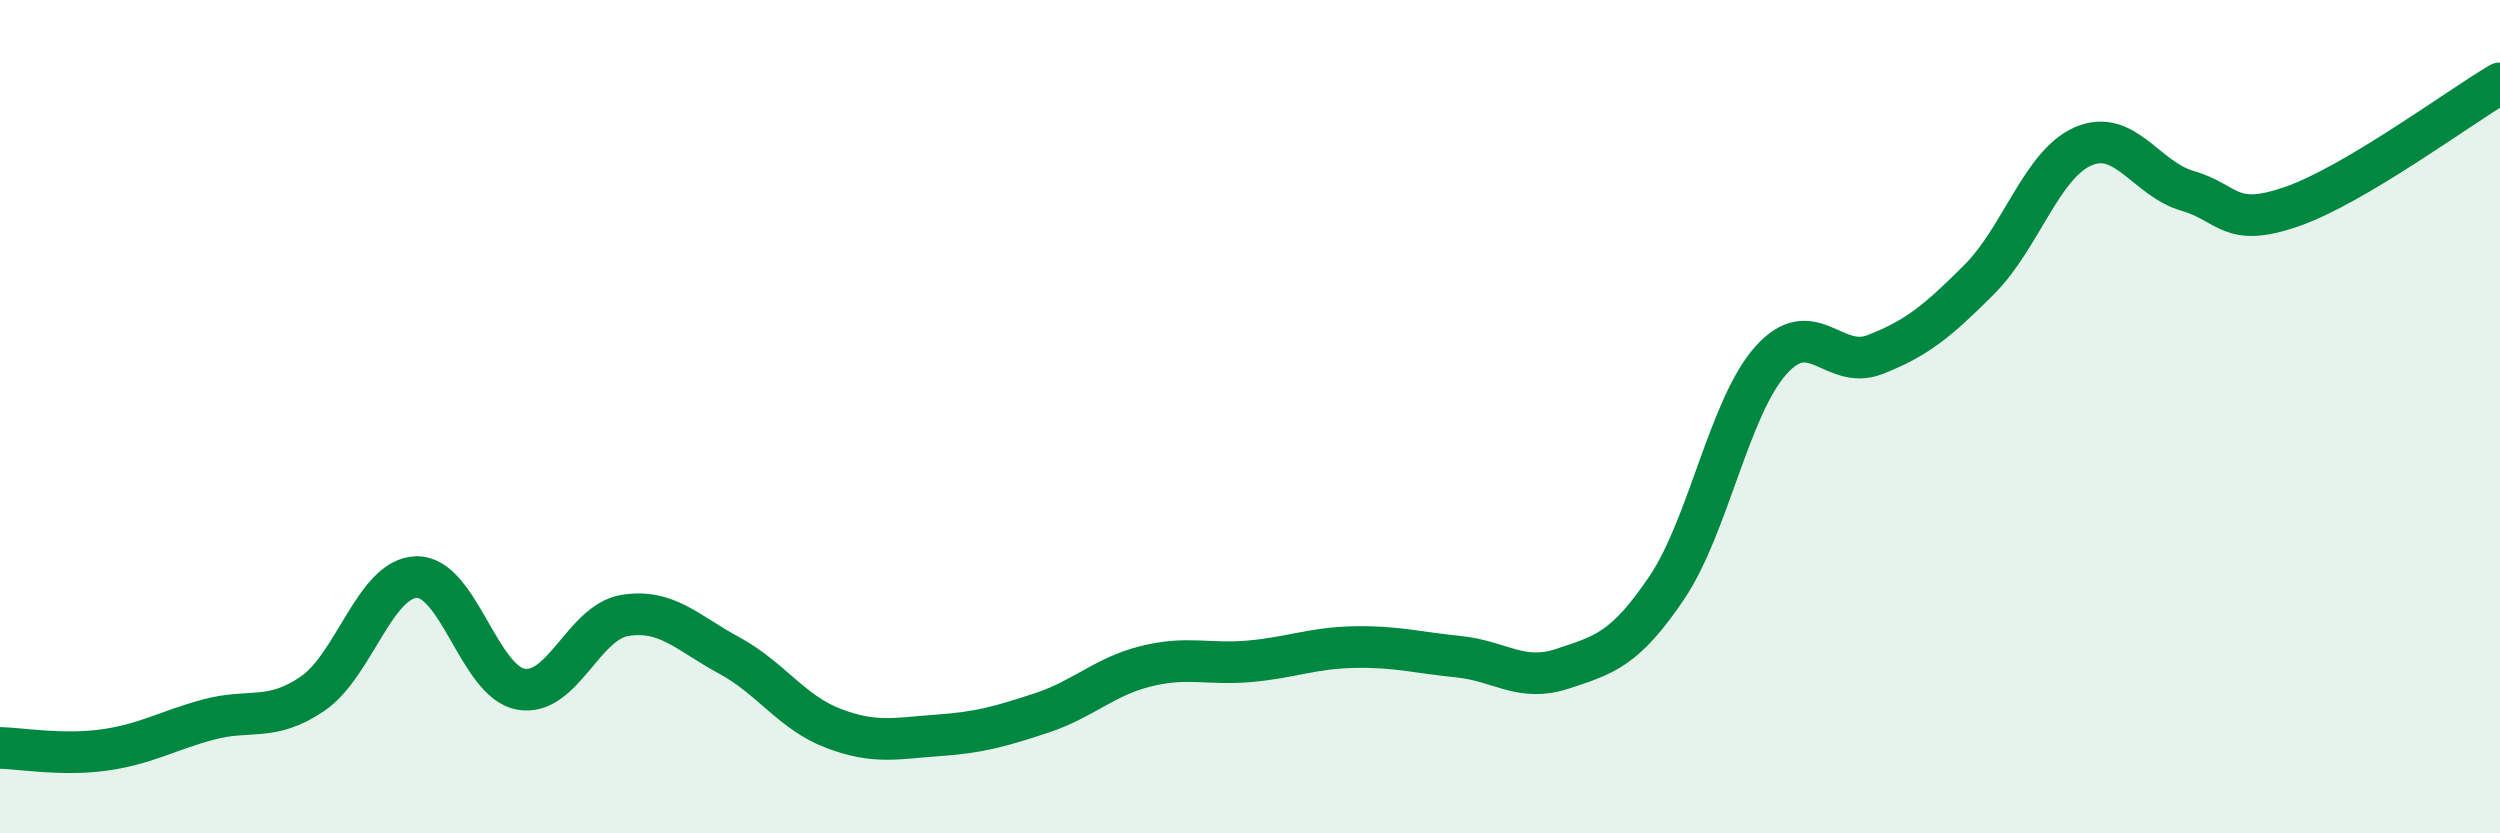 
    <svg width="60" height="20" viewBox="0 0 60 20" xmlns="http://www.w3.org/2000/svg">
      <path
        d="M 0,17.95 C 0.5,17.96 1.5,18.14 2.5,18 C 3.5,17.86 4,17.54 5,17.27 C 6,17 6.5,17.33 7.5,16.65 C 8.5,15.97 9,13.87 10,13.85 C 11,13.83 11.5,16.36 12.5,16.54 C 13.5,16.72 14,14.93 15,14.77 C 16,14.61 16.5,15.19 17.5,15.73 C 18.5,16.27 19,17.1 20,17.48 C 21,17.86 21.5,17.72 22.5,17.65 C 23.5,17.58 24,17.44 25,17.11 C 26,16.78 26.5,16.24 27.5,15.99 C 28.5,15.74 29,15.96 30,15.87 C 31,15.78 31.5,15.55 32.5,15.53 C 33.5,15.51 34,15.66 35,15.76 C 36,15.86 36.5,16.38 37.5,16.05 C 38.5,15.72 39,15.59 40,14.11 C 41,12.63 41.5,9.77 42.5,8.65 C 43.5,7.53 44,8.9 45,8.51 C 46,8.12 46.5,7.71 47.5,6.71 C 48.5,5.71 49,3.94 50,3.51 C 51,3.08 51.5,4.29 52.5,4.58 C 53.5,4.87 53.5,5.48 55,4.96 C 56.5,4.44 59,2.59 60,2L60 20L0 20Z"
        fill="#008740"
        opacity="0.1"
        stroke-linecap="round"
        stroke-linejoin="round"
      />
      <path
        d="M 0,17.95 C 0.5,17.96 1.5,18.14 2.5,18 C 3.5,17.86 4,17.54 5,17.27 C 6,17 6.5,17.33 7.5,16.65 C 8.5,15.97 9,13.87 10,13.85 C 11,13.83 11.5,16.36 12.5,16.54 C 13.5,16.72 14,14.93 15,14.77 C 16,14.61 16.5,15.19 17.5,15.73 C 18.5,16.27 19,17.1 20,17.48 C 21,17.86 21.5,17.72 22.5,17.65 C 23.5,17.58 24,17.44 25,17.11 C 26,16.78 26.5,16.24 27.5,15.99 C 28.5,15.74 29,15.96 30,15.87 C 31,15.78 31.5,15.55 32.5,15.53 C 33.5,15.51 34,15.66 35,15.76 C 36,15.86 36.5,16.38 37.5,16.05 C 38.5,15.72 39,15.59 40,14.11 C 41,12.63 41.5,9.77 42.5,8.65 C 43.5,7.53 44,8.9 45,8.51 C 46,8.12 46.5,7.71 47.5,6.71 C 48.5,5.71 49,3.94 50,3.51 C 51,3.08 51.5,4.29 52.5,4.58 C 53.5,4.87 53.5,5.48 55,4.96 C 56.5,4.44 59,2.59 60,2"
        stroke="#008740"
        stroke-width="1"
        fill="none"
        stroke-linecap="round"
        stroke-linejoin="round"
      />
    </svg>
  
